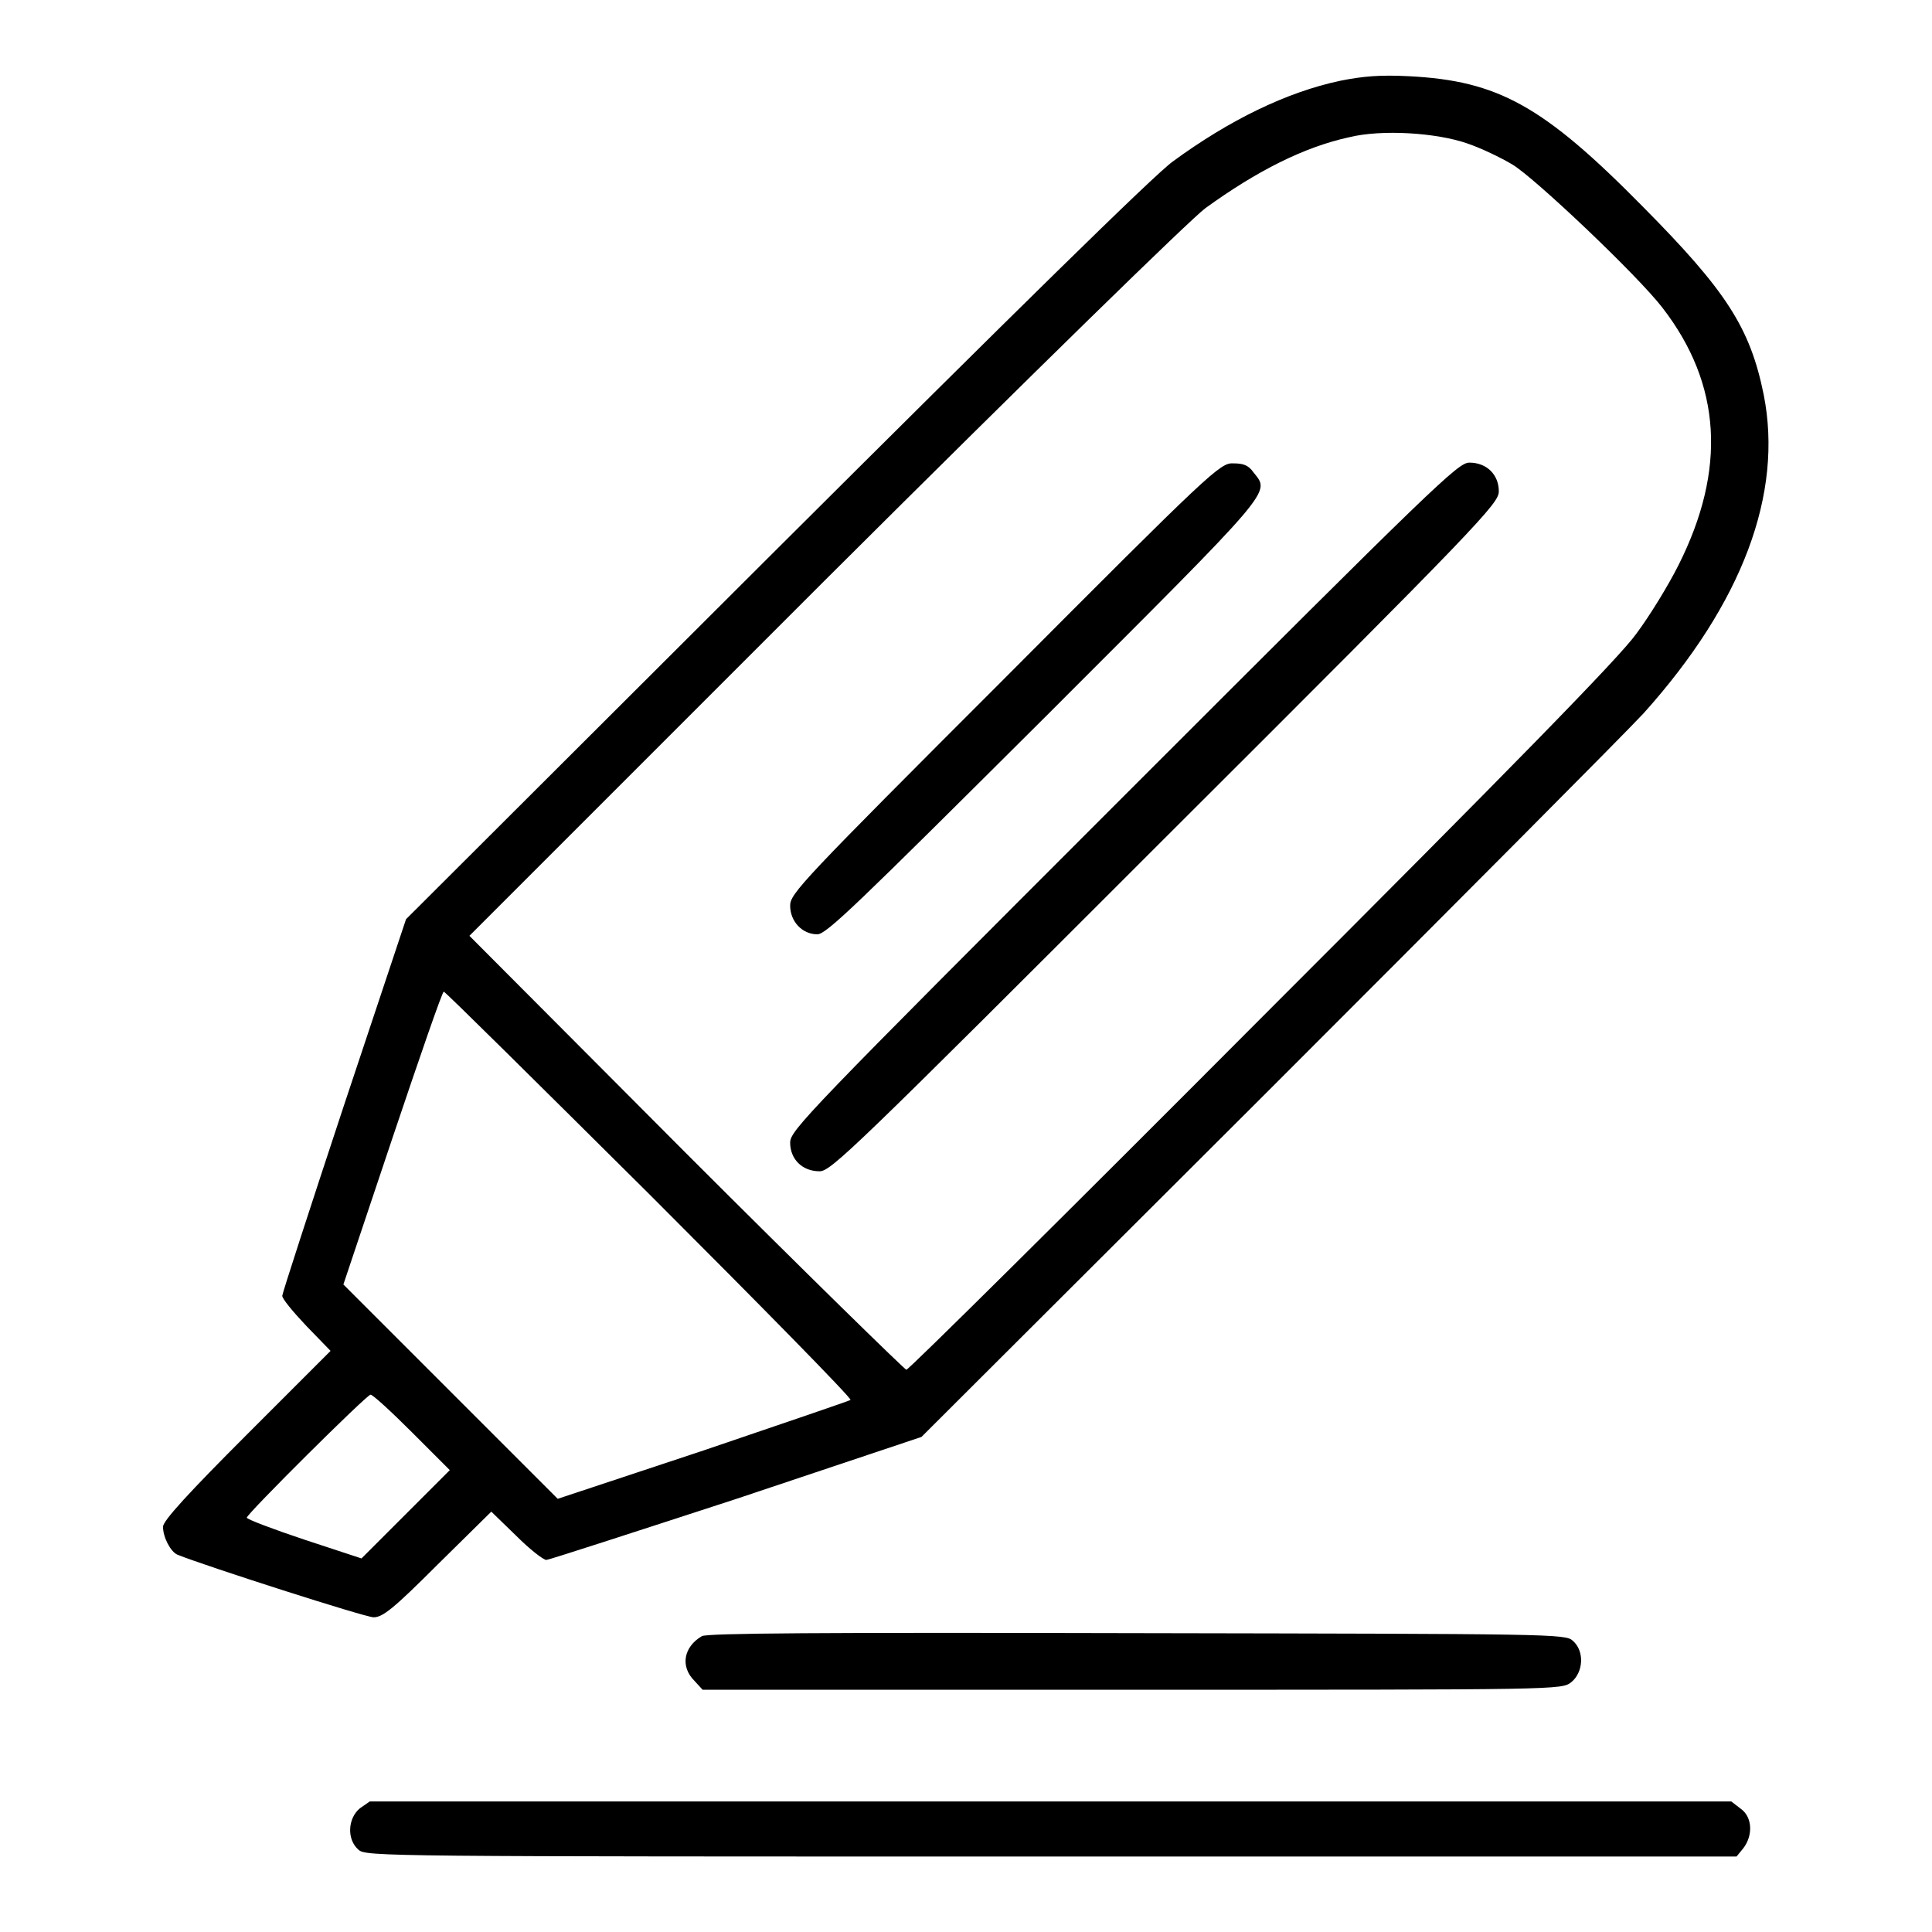 <?xml version="1.0" encoding="utf-8"?>
<!-- Svg Vector Icons : http://www.onlinewebfonts.com/icon -->
<!DOCTYPE svg PUBLIC "-//W3C//DTD SVG 1.1//EN" "http://www.w3.org/Graphics/SVG/1.1/DTD/svg11.dtd">
<svg version="1.1" xmlns="http://www.w3.org/2000/svg" xmlns:xlink="http://www.w3.org/1999/xlink" x="0px" y="0px" viewBox="0 0 256 256" enable-background="new 0 0 256 256" xml:space="preserve">
<g><g><g><path fill="#000000" d="M177.6,10.7c-7.1,1.5-14.7,5.2-22.2,10.7c-2.5,1.8-21.2,20.2-52.7,51.6l-48.9,48.8l-8.2,24.6c-4.5,13.6-8.2,25-8.2,25.3c0,0.4,1.4,2.1,3.2,4l3.2,3.3l-11.1,11.1c-7.6,7.6-11.1,11.4-11.1,12.2c0,1.4,1,3.3,1.9,3.7c3.7,1.5,24.9,8.3,26,8.3c1.2,0,2.6-1.1,8.5-7l7.1-7l3.3,3.2c1.8,1.8,3.6,3.2,4,3.2c0.3,0,11.7-3.7,25.2-8.1l24.5-8.2l45.7-45.6c25.1-25.1,47.6-47.7,50-50.3c13.1-14.6,18.5-29.1,15.9-42.2c-1.8-8.9-5-13.8-16-24.9c-13.2-13.4-19.2-16.7-31-17.3C182.9,9.9,180.6,10.1,177.6,10.7z M194.4,19c1.8,0.6,4.5,1.9,6,2.8c3,1.8,16.7,14.8,19.9,19c7.8,10.1,8.5,21.4,2.1,34.1c-1.3,2.6-3.8,6.7-5.6,9.1c-2.2,3.1-16.7,17.9-49.7,50.9c-25.5,25.6-46.7,46.6-47,46.6c-0.2,0-13.4-12.9-29.2-28.7L62.2,124l47-47c28.1-28,48.5-47.9,50.5-49.4c6.9-5,13.1-8.1,19-9.4C183.1,17.1,190.4,17.6,194.4,19z M86.1,158.3c14.8,14.8,26.8,27,26.6,27.2c-0.1,0.1-8.9,3.1-19.5,6.7l-19.3,6.4l-14.2-14.2l-14.2-14.2l6.5-19.4c3.6-10.7,6.6-19.4,6.8-19.4C59,131.4,71.2,143.5,86.1,158.3z M54.6,189.8l5,5l-5.8,5.8l-5.9,5.9l-7.6-2.5c-4.2-1.4-7.6-2.7-7.6-2.9c0-0.5,15.9-16.3,16.4-16.3C49.4,184.8,51.8,187,54.6,189.8z"/><path fill="#000000" d="M133.2,89.8c-27,27-28.5,28.6-28.5,30.2c0,2.1,1.6,3.8,3.6,3.8c1.2,0,5.1-3.8,30.1-28.7c30.8-30.8,29.9-29.7,27.7-32.5c-0.7-1-1.4-1.2-2.7-1.2C161.7,61.3,160.4,62.5,133.2,89.8z"/><path fill="#000000" d="M148.9,105.5c-42.1,42.1-44.2,44.3-44.2,45.9c0,2.2,1.6,3.8,3.9,3.8c1.5,0,4.4-2.8,45.8-44.2c42.1-42,44.2-44.3,44.2-45.9c0-2.2-1.6-3.8-3.9-3.8C193.2,61.3,190.3,64.1,148.9,105.5z"/><path fill="#000000" d="M93,216.8c-2.4,1.4-2.9,4-1,5.9l1.1,1.2h56.9c56.9,0,56.9,0,58.2-1c1.6-1.3,1.8-4.1,0.2-5.5c-1-0.9-2.7-0.9-57.8-1C108.5,216.3,93.7,216.4,93,216.8z"/><path fill="#000000" d="M47.7,239.6c-1.6,1.3-1.8,4.1-0.2,5.5c1,0.9,3.2,0.9,91.8,0.9h90.8l0.9-1.1c1.3-1.7,1.2-4.1-0.3-5.2l-1.3-1h-90.2H49L47.7,239.6z"/></g></g></g>
</svg>